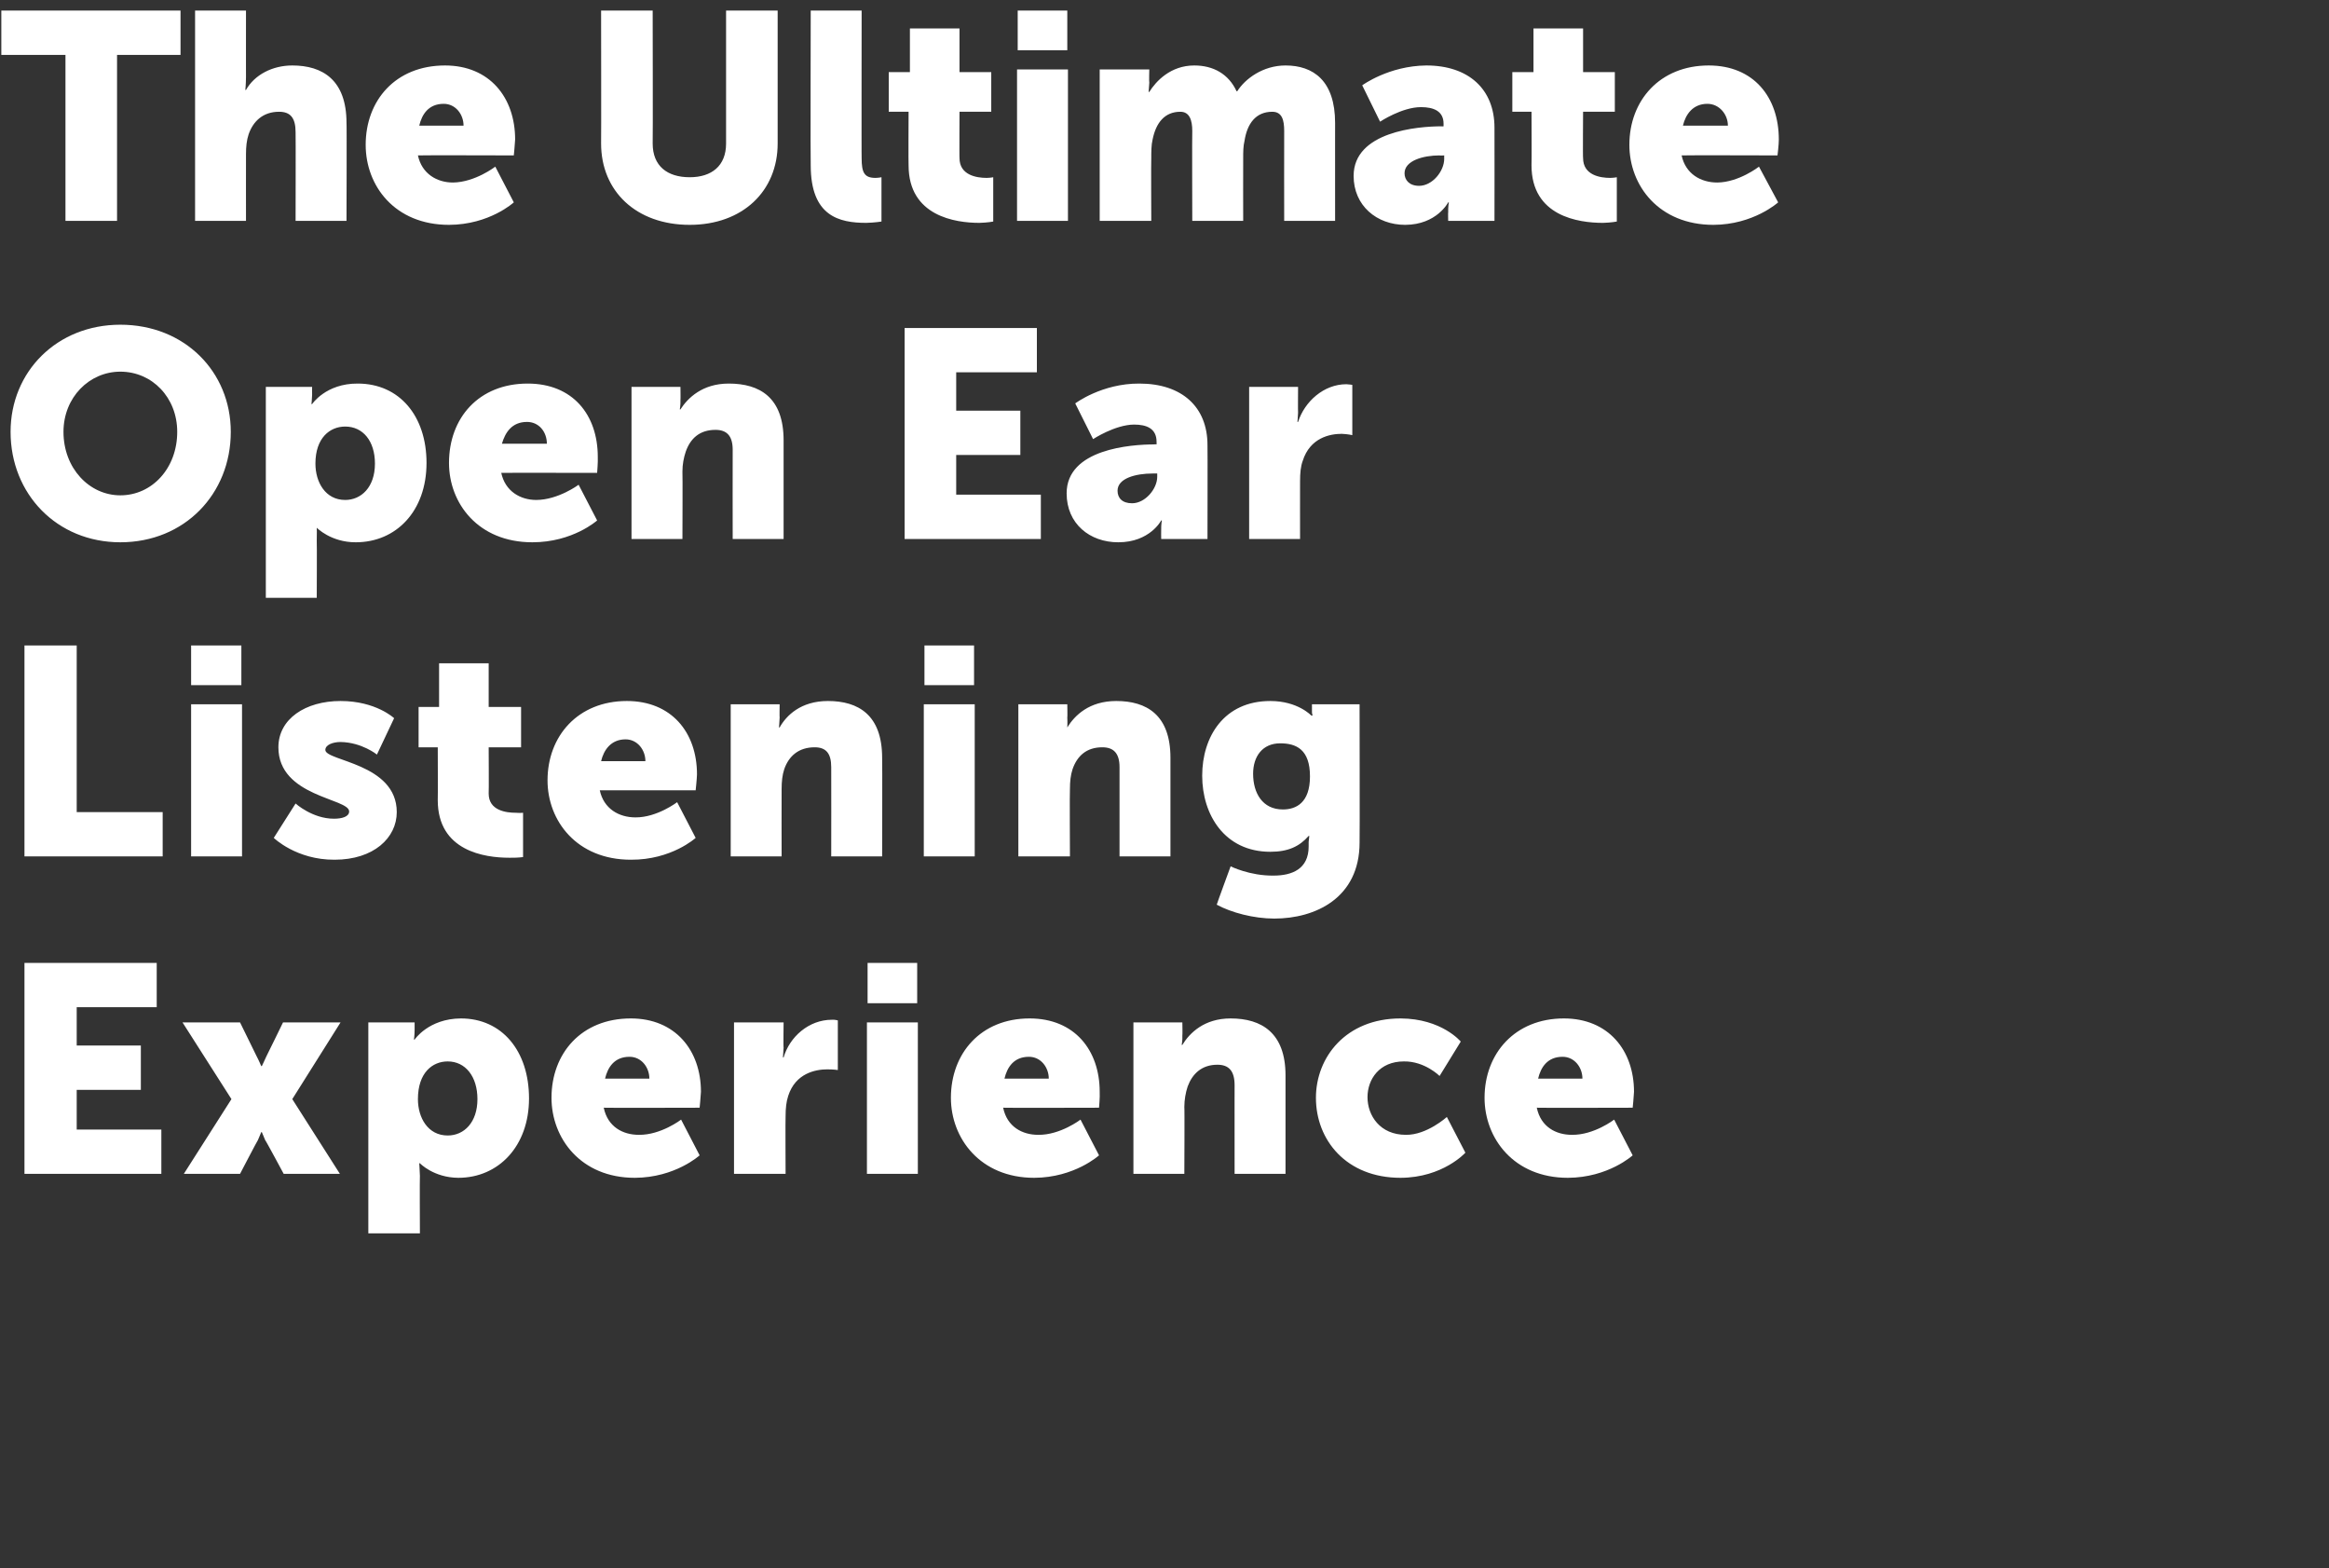 <?xml version="1.0" standalone="no"?><!DOCTYPE svg PUBLIC "-//W3C//DTD SVG 1.1//EN" "http://www.w3.org/Graphics/SVG/1.1/DTD/svg11.dtd"><svg xmlns="http://www.w3.org/2000/svg" version="1.1" width="352.2px" height="237.1px" viewBox="0 0 352.2 237.1"><rect x="0" y="0" width="352.2" height="237.1" fill="#333333" stroke="none"/>  <desc>The Ultimate Open Ear Listening Experience</desc>  <defs/>  <g id="Polygon92171">    <path d="M 3.7 145.6 L 23.7 145.6 L 23.7 152.3 L 11.6 152.3 L 11.6 158.1 L 21.3 158.1 L 21.3 164.8 L 11.6 164.8 L 11.6 170.8 L 24.4 170.8 L 24.4 177.5 L 3.7 177.5 L 3.7 145.6 Z M 35 166.2 L 27.6 154.6 L 36.3 154.6 C 36.3 154.6 38.8 159.7 38.8 159.7 C 39.11 160.27 39.5 161.2 39.5 161.2 L 39.6 161.2 C 39.6 161.2 40.05 160.27 40.3 159.7 C 40.32 159.7 42.8 154.6 42.8 154.6 L 51.5 154.6 L 44.2 166.2 L 51.4 177.5 L 42.9 177.5 C 42.9 177.5 40.14 172.36 40.1 172.4 C 39.92 171.96 39.6 171.2 39.6 171.2 L 39.5 171.2 C 39.5 171.2 39.2 171.96 39 172.4 C 38.98 172.36 36.3 177.5 36.3 177.5 L 27.8 177.5 L 35 166.2 Z M 55.7 154.6 L 62.7 154.6 C 62.7 154.6 62.7 155.73 62.7 155.7 C 62.7 156.48 62.6 157.2 62.6 157.2 L 62.7 157.2 C 62.7 157.2 64.8 154.03 69.7 154 C 75.9 154 80 158.9 80 166.1 C 80 173.3 75.4 178.1 69.3 178.1 C 65.56 178.07 63.5 175.9 63.5 175.9 L 63.4 175.9 C 63.4 175.9 63.46 176.69 63.5 177.8 C 63.46 177.85 63.5 186.5 63.5 186.5 L 55.7 186.5 L 55.7 154.6 Z M 67.7 171.7 C 70.2 171.7 72.2 169.7 72.2 166.2 C 72.2 162.8 70.4 160.5 67.7 160.5 C 65.4 160.5 63.2 162.2 63.2 166.2 C 63.2 169 64.7 171.7 67.7 171.7 Z M 95.4 154 C 102.1 154 106 158.8 106 165.1 C 105.96 165.89 105.8 167.5 105.8 167.5 C 105.8 167.5 91.29 167.54 91.3 167.5 C 91.9 170.4 94.2 171.6 96.6 171.6 C 99.94 171.65 103 169.3 103 169.3 L 105.8 174.7 C 105.8 174.7 102.13 178.07 96 178.1 C 87.8 178.1 83.4 172.1 83.4 166 C 83.4 159.3 87.9 154 95.4 154 Z M 98.2 163.1 C 98.2 161.4 97 159.8 95.2 159.8 C 92.9 159.8 91.9 161.4 91.5 163.1 C 91.5 163.1 98.2 163.1 98.2 163.1 Z M 111 154.6 L 118.5 154.6 C 118.5 154.6 118.45 158.45 118.5 158.4 C 118.45 159.2 118.4 159.9 118.4 159.9 C 118.4 159.9 118.45 159.87 118.5 159.9 C 119.4 156.8 122.3 154.2 125.8 154.2 C 126.21 154.16 126.7 154.3 126.7 154.3 L 126.7 161.8 C 126.7 161.8 126.03 161.7 125.1 161.7 C 123.3 161.7 120.3 162.3 119.2 165.7 C 118.9 166.6 118.8 167.6 118.8 168.8 C 118.76 168.84 118.8 177.5 118.8 177.5 L 111 177.5 L 111 154.6 Z M 131.2 145.6 L 138.7 145.6 L 138.7 151.7 L 131.2 151.7 L 131.2 145.6 Z M 131.1 154.6 L 138.8 154.6 L 138.8 177.5 L 131.1 177.5 L 131.1 154.6 Z M 155.7 154 C 162.5 154 166.3 158.8 166.3 165.1 C 166.35 165.89 166.2 167.5 166.2 167.5 C 166.2 167.5 151.68 167.54 151.7 167.5 C 152.3 170.4 154.6 171.6 157 171.6 C 160.33 171.65 163.4 169.3 163.4 169.3 L 166.2 174.7 C 166.2 174.7 162.51 178.07 156.4 178.1 C 148.2 178.1 143.8 172.1 143.8 166 C 143.8 159.3 148.3 154 155.7 154 Z M 158.6 163.1 C 158.6 161.4 157.4 159.8 155.6 159.8 C 153.3 159.8 152.3 161.4 151.9 163.1 C 151.9 163.1 158.6 163.1 158.6 163.1 Z M 171.4 154.6 L 178.8 154.6 C 178.8 154.6 178.84 156.57 178.8 156.6 C 178.84 157.33 178.7 158 178.7 158 C 178.7 158 178.84 158 178.8 158 C 179.9 156.2 182.1 154 186.1 154 C 190.8 154 194.4 156.2 194.4 162.6 C 194.4 162.64 194.4 177.5 194.4 177.5 L 186.7 177.5 C 186.7 177.5 186.69 164.07 186.7 164.1 C 186.7 161.9 185.8 161 184.1 161 C 181.7 161 180.3 162.4 179.6 164.3 C 179.3 165.2 179.1 166.3 179.1 167.4 C 179.15 167.37 179.1 177.5 179.1 177.5 L 171.4 177.5 L 171.4 154.6 Z M 211.8 154 C 218.04 154.03 220.9 157.5 220.9 157.5 L 217.7 162.7 C 217.7 162.7 215.45 160.45 212.3 160.5 C 208.6 160.5 206.8 163.2 206.8 165.9 C 206.8 168.7 208.7 171.6 212.6 171.6 C 215.76 171.65 218.8 168.9 218.8 168.9 L 221.6 174.3 C 221.6 174.3 218.22 178.07 211.8 178.1 C 203.6 178.1 199 172.4 199 166 C 199 159.9 203.5 154 211.8 154 Z M 236.5 154 C 243.2 154 247.1 158.8 247.1 165.1 C 247.07 165.89 246.9 167.5 246.9 167.5 C 246.9 167.5 232.4 167.54 232.4 167.5 C 233 170.4 235.3 171.6 237.7 171.6 C 241.05 171.65 244.1 169.3 244.1 169.3 L 246.9 174.7 C 246.9 174.7 243.23 178.07 237.1 178.1 C 228.9 178.1 224.5 172.1 224.5 166 C 224.5 159.3 229.1 154 236.5 154 Z M 239.3 163.1 C 239.3 161.4 238.1 159.8 236.3 159.8 C 234 159.8 233 161.4 232.6 163.1 C 232.6 163.1 239.3 163.1 239.3 163.1 Z " stroke="none" fill="#fff"/>  </g>  <g id="Polygon92170">    <path d="M 3.7 97.6 L 11.6 97.6 L 11.6 122.8 L 24.6 122.8 L 24.6 129.5 L 3.7 129.5 L 3.7 97.6 Z M 28.9 97.6 L 36.5 97.6 L 36.5 103.6 L 28.9 103.6 L 28.9 97.6 Z M 28.9 106.5 L 36.6 106.5 L 36.6 129.5 L 28.9 129.5 L 28.9 106.5 Z M 44.7 121.5 C 44.7 121.5 47.23 123.8 50.5 123.8 C 51.7 123.8 52.8 123.5 52.8 122.7 C 52.8 120.7 42.1 120.5 42.1 113 C 42.1 108.7 46.2 106 51.5 106 C 56.86 106 59.6 108.6 59.6 108.6 L 57 114.1 C 57 114.1 54.72 112.25 51.5 112.2 C 50.4 112.2 49.2 112.6 49.2 113.4 C 49.2 115.1 60 115.4 60 122.8 C 60 126.7 56.5 130 50.6 130 C 44.82 130.04 41.4 126.7 41.4 126.7 L 44.7 121.5 Z M 66.2 113 L 63.3 113 L 63.3 106.9 L 66.4 106.9 L 66.4 100.3 L 73.9 100.3 L 73.9 106.9 L 78.8 106.9 L 78.8 113 L 73.9 113 C 73.9 113 73.94 120.01 73.9 120 C 73.9 122.6 76.6 122.9 78 122.9 C 78.67 122.95 79.1 122.9 79.1 122.9 L 79.1 129.6 C 79.1 129.6 78.22 129.73 77 129.7 C 73.3 129.7 66.2 128.7 66.2 121 C 66.23 121.03 66.2 113 66.2 113 Z M 94.8 106 C 101.5 106 105.4 110.7 105.4 117.1 C 105.38 117.87 105.2 119.5 105.2 119.5 C 105.2 119.5 90.71 119.52 90.7 119.5 C 91.3 122.3 93.6 123.6 96.1 123.6 C 99.36 123.62 102.4 121.3 102.4 121.3 L 105.2 126.7 C 105.2 126.7 101.55 130.04 95.4 130 C 87.2 130 82.8 124.1 82.8 118 C 82.8 111.3 87.4 106 94.8 106 Z M 97.6 115.1 C 97.6 113.4 96.4 111.8 94.6 111.8 C 92.4 111.8 91.3 113.4 90.9 115.1 C 90.9 115.1 97.6 115.1 97.6 115.1 Z M 110.5 106.5 L 117.9 106.5 C 117.9 106.5 117.87 108.54 117.9 108.5 C 117.87 109.3 117.8 110 117.8 110 C 117.8 110 117.87 109.97 117.9 110 C 118.9 108.2 121.1 106 125.2 106 C 129.8 106 133.4 108.1 133.4 114.6 C 133.44 114.61 133.4 129.5 133.4 129.5 L 125.7 129.5 C 125.7 129.5 125.72 116.04 125.7 116 C 125.7 113.9 124.9 113 123.2 113 C 120.8 113 119.3 114.3 118.6 116.3 C 118.3 117.2 118.2 118.2 118.2 119.3 C 118.18 119.34 118.2 129.5 118.2 129.5 L 110.5 129.5 L 110.5 106.5 Z M 139.8 97.6 L 147.3 97.6 L 147.3 103.6 L 139.8 103.6 L 139.8 97.6 Z M 139.7 106.5 L 147.4 106.5 L 147.4 129.5 L 139.7 129.5 L 139.7 106.5 Z M 154 106.5 L 161.4 106.5 C 161.4 106.5 161.44 108.54 161.4 108.5 C 161.44 109.3 161.4 110 161.4 110 C 161.4 110 161.44 109.97 161.4 110 C 162.5 108.2 164.7 106 168.8 106 C 173.4 106 177 108.1 177 114.6 C 177.01 114.61 177 129.5 177 129.5 L 169.3 129.5 C 169.3 129.5 169.29 116.04 169.3 116 C 169.3 113.9 168.4 113 166.7 113 C 164.3 113 162.9 114.3 162.2 116.3 C 161.9 117.2 161.8 118.2 161.8 119.3 C 161.75 119.34 161.8 129.5 161.8 129.5 L 154 129.5 L 154 106.5 Z M 192.6 132.4 C 195.4 132.4 197.9 131.4 197.9 128 C 197.9 128 197.9 127.3 197.9 127.3 C 197.92 127.01 198 126.4 198 126.4 C 198 126.4 197.88 126.43 197.9 126.4 C 196.5 128 194.8 128.8 192.1 128.8 C 185.2 128.8 181.8 123.2 181.8 117.3 C 181.8 111.4 185.1 106 192.1 106 C 196.27 106 198.3 108.2 198.3 108.2 L 198.5 108.2 C 198.5 108.2 198.41 107.96 198.4 107.7 C 198.41 107.7 198.4 106.5 198.4 106.5 L 205.6 106.5 C 205.6 106.5 205.64 127.41 205.6 127.4 C 205.6 135.8 198.9 138.9 192.7 138.9 C 189.6 138.9 186.2 138 184 136.8 C 183.96 136.82 186.1 131 186.1 131 C 186.1 131 189 132.45 192.6 132.4 Z M 198.1 117.4 C 198.1 113.3 196 112.4 193.6 112.4 C 190.9 112.4 189.5 114.4 189.5 117 C 189.5 119.9 190.9 122.4 194 122.4 C 196 122.4 198.1 121.4 198.1 117.4 Z " stroke="none" fill="#fff"/>  </g>  <g id="Polygon92169">    <path d="M 18.2 49.1 C 27.9 49.1 34.9 56.2 34.9 65.3 C 34.9 74.7 27.9 82 18.2 82 C 8.6 82 1.6 74.7 1.6 65.3 C 1.6 56.2 8.6 49.1 18.2 49.1 Z M 18.2 74.9 C 23 74.9 26.8 70.8 26.8 65.3 C 26.8 60.1 23 56.2 18.2 56.2 C 13.5 56.2 9.6 60.1 9.6 65.3 C 9.6 70.8 13.5 74.9 18.2 74.9 Z M 40.2 58.5 L 47.2 58.5 C 47.2 58.5 47.18 59.67 47.2 59.7 C 47.18 60.43 47.1 61.1 47.1 61.1 L 47.2 61.1 C 47.2 61.1 49.28 57.97 54.1 58 C 60.4 58 64.5 62.9 64.5 70 C 64.5 77.3 59.9 82 53.8 82 C 50.04 82.01 47.9 79.8 47.9 79.8 L 47.9 79.8 C 47.9 79.8 47.94 80.63 47.9 81.8 C 47.94 81.79 47.9 90.4 47.9 90.4 L 40.2 90.4 L 40.2 58.5 Z M 52.2 75.6 C 54.6 75.6 56.7 73.7 56.7 70.1 C 56.7 66.7 54.9 64.5 52.2 64.5 C 49.9 64.5 47.7 66.2 47.7 70.1 C 47.7 72.9 49.2 75.6 52.2 75.6 Z M 79.8 58 C 86.6 58 90.4 62.7 90.4 69.1 C 90.44 69.84 90.3 71.5 90.3 71.5 C 90.3 71.5 75.77 71.49 75.8 71.5 C 76.4 74.3 78.7 75.6 81.1 75.6 C 84.42 75.59 87.5 73.3 87.5 73.3 L 90.3 78.7 C 90.3 78.7 86.61 82.01 80.5 82 C 72.3 82 67.9 76.1 67.9 70 C 67.9 63.2 72.4 58 79.8 58 Z M 82.7 67.1 C 82.7 65.3 81.5 63.8 79.7 63.8 C 77.4 63.8 76.4 65.4 75.9 67.1 C 75.9 67.1 82.7 67.1 82.7 67.1 Z M 95.5 58.5 L 102.9 58.5 C 102.9 58.5 102.93 60.52 102.9 60.5 C 102.93 61.27 102.8 61.9 102.8 61.9 C 102.8 61.9 102.93 61.94 102.9 61.9 C 104 60.2 106.2 58 110.2 58 C 114.9 58 118.5 60.1 118.5 66.6 C 118.5 66.58 118.5 81.5 118.5 81.5 L 110.8 81.5 C 110.8 81.5 110.78 68.01 110.8 68 C 110.8 65.9 109.9 65 108.2 65 C 105.8 65 104.4 66.3 103.7 68.3 C 103.4 69.2 103.2 70.2 103.2 71.3 C 103.24 71.31 103.2 81.5 103.2 81.5 L 95.5 81.5 L 95.5 58.5 Z M 136.8 49.6 L 156.8 49.6 L 156.8 56.3 L 144.6 56.3 L 144.6 62.1 L 154.3 62.1 L 154.3 68.8 L 144.6 68.8 L 144.6 74.8 L 157.4 74.8 L 157.4 81.5 L 136.8 81.5 L 136.8 49.6 Z M 174.6 67.2 C 174.6 67.16 174.9 67.2 174.9 67.2 C 174.9 67.2 174.91 66.76 174.9 66.8 C 174.9 64.8 173.4 64.2 171.5 64.2 C 168.62 64.22 165.3 66.4 165.3 66.4 L 162.6 61 C 162.6 61 166.62 57.97 172.3 58 C 178.7 58 182.6 61.5 182.6 67.3 C 182.63 67.34 182.6 81.5 182.6 81.5 L 175.6 81.5 C 175.6 81.5 175.58 80.09 175.6 80.1 C 175.58 79.34 175.7 78.7 175.7 78.7 L 175.6 78.7 C 175.6 78.7 173.89 82.01 169.1 82 C 164.8 82 161.3 79.2 161.3 74.6 C 161.3 67.9 171 67.2 174.6 67.2 Z M 171.2 76.1 C 173.2 76.1 175 73.9 175 72.1 C 175 72.07 175 71.6 175 71.6 C 175 71.6 174.29 71.58 174.3 71.6 C 171.8 71.6 169 72.3 169 74.2 C 169 75.3 169.7 76.1 171.2 76.1 Z M 188.9 58.5 L 196.3 58.5 C 196.3 58.5 196.27 62.39 196.3 62.4 C 196.27 63.15 196.2 63.8 196.2 63.8 C 196.2 63.8 196.27 63.82 196.3 63.8 C 197.3 60.7 200.2 58.1 203.6 58.1 C 204.03 58.11 204.5 58.2 204.5 58.2 L 204.5 65.8 C 204.5 65.8 203.85 65.64 202.9 65.6 C 201.1 65.6 198.1 66.2 197 69.7 C 196.7 70.5 196.6 71.5 196.6 72.8 C 196.59 72.78 196.6 81.5 196.6 81.5 L 188.9 81.5 L 188.9 58.5 Z " stroke="none" fill="#fff"/>  </g>  <g id="Polygon92168">    <path d="M 9.9 8.3 L 0.2 8.3 L 0.2 1.6 L 27.3 1.6 L 27.3 8.3 L 17.7 8.3 L 17.7 33.4 L 9.9 33.4 L 9.9 8.3 Z M 29.5 1.6 L 37.2 1.6 C 37.2 1.6 37.19 11.64 37.2 11.6 C 37.19 12.8 37.1 13.6 37.1 13.6 C 37.1 13.6 37.19 13.6 37.2 13.6 C 38.5 11.3 41.2 9.9 44.2 9.9 C 48.8 9.9 52.4 12.1 52.4 18.6 C 52.45 18.55 52.4 33.4 52.4 33.4 L 44.7 33.4 C 44.7 33.4 44.73 19.98 44.7 20 C 44.7 17.8 43.9 16.9 42.2 16.9 C 39.8 16.9 38.3 18.3 37.6 20.3 C 37.3 21.2 37.2 22.2 37.2 23.3 C 37.19 23.28 37.2 33.4 37.2 33.4 L 29.5 33.4 L 29.5 1.6 Z M 67.3 9.9 C 74 9.9 77.9 14.7 77.9 21.1 C 77.87 21.81 77.7 23.5 77.7 23.5 C 77.7 23.5 63.19 23.46 63.2 23.5 C 63.8 26.3 66.1 27.6 68.5 27.6 C 71.85 27.56 74.9 25.2 74.9 25.2 L 77.7 30.6 C 77.7 30.6 74.03 33.98 67.9 34 C 59.7 34 55.3 28.1 55.3 21.9 C 55.3 15.2 59.8 9.9 67.3 9.9 Z M 70.1 19 C 70.1 17.3 68.9 15.7 67.1 15.7 C 64.8 15.7 63.8 17.3 63.4 19 C 63.4 19 70.1 19 70.1 19 Z M 90.9 1.6 L 98.7 1.6 C 98.7 1.6 98.74 21.72 98.7 21.7 C 98.7 25.1 100.9 26.8 104.3 26.8 C 107.6 26.8 109.8 25.1 109.8 21.7 C 109.8 21.72 109.8 1.6 109.8 1.6 L 117.6 1.6 C 117.6 1.6 117.6 21.72 117.6 21.7 C 117.6 28.9 112.3 34 104.3 34 C 96.2 34 90.9 28.9 90.9 21.7 C 90.93 21.72 90.9 1.6 90.9 1.6 Z M 122.6 1.6 L 130.3 1.6 C 130.3 1.6 130.27 23.95 130.3 23.9 C 130.3 26.1 130.7 26.9 132.4 26.9 C 132.9 26.89 133.3 26.8 133.3 26.8 L 133.3 33.5 C 133.3 33.5 132.27 33.67 131 33.7 C 126.9 33.7 122.6 32.7 122.6 25 C 122.55 24.97 122.6 1.6 122.6 1.6 Z M 137.4 16.9 L 134.4 16.9 L 134.4 10.9 L 137.6 10.9 L 137.6 4.3 L 145.1 4.3 L 145.1 10.9 L 149.9 10.9 L 149.9 16.9 L 145.1 16.9 C 145.1 16.9 145.07 23.95 145.1 23.9 C 145.1 26.5 147.7 26.9 149.2 26.9 C 149.8 26.89 150.2 26.8 150.2 26.8 L 150.2 33.5 C 150.2 33.5 149.36 33.67 148.1 33.7 C 144.5 33.7 137.4 32.7 137.4 25 C 137.36 24.97 137.4 16.9 137.4 16.9 Z M 153.9 1.6 L 161.4 1.6 L 161.4 7.6 L 153.9 7.6 L 153.9 1.6 Z M 153.8 10.5 L 161.5 10.5 L 161.5 33.4 L 153.8 33.4 L 153.8 10.5 Z M 166.3 10.5 L 173.8 10.5 C 173.8 10.5 173.75 12.49 173.8 12.5 C 173.75 13.25 173.7 13.9 173.7 13.9 C 173.7 13.9 173.75 13.91 173.8 13.9 C 174.8 12.3 177 9.9 180.6 9.9 C 183.5 9.9 185.8 11.2 187 13.8 C 187 13.8 187.1 13.8 187.1 13.8 C 188.3 11.9 191 9.9 194.4 9.9 C 198.6 9.9 201.9 12.2 201.9 18.6 C 201.89 18.55 201.9 33.4 201.9 33.4 L 194.2 33.4 C 194.2 33.4 194.18 19.85 194.2 19.8 C 194.2 18.2 193.9 16.9 192.4 16.9 C 189.9 16.9 188.6 18.7 188.2 21.3 C 188 22.1 188 23 188 23.9 C 187.98 23.95 188 33.4 188 33.4 L 180.3 33.4 C 180.3 33.4 180.26 19.85 180.3 19.8 C 180.3 18.2 179.9 16.9 178.5 16.9 C 176.1 16.9 174.8 18.6 174.3 21.1 C 174.1 21.9 174.1 23 174.1 23.9 C 174.06 23.95 174.1 33.4 174.1 33.4 L 166.3 33.4 L 166.3 10.5 Z M 218 19.1 C 217.99 19.13 218.3 19.1 218.3 19.1 C 218.3 19.1 218.3 18.73 218.3 18.7 C 218.3 16.8 216.8 16.2 214.9 16.2 C 212.02 16.19 208.7 18.4 208.7 18.4 L 206 12.9 C 206 12.9 210.01 9.95 215.7 9.9 C 222.1 9.9 226 13.5 226 19.3 C 226.02 19.31 226 33.4 226 33.4 L 219 33.4 C 219 33.4 218.97 32.07 219 32.1 C 218.97 31.31 219.1 30.6 219.1 30.6 L 219 30.6 C 219 30.6 217.28 33.98 212.5 34 C 208.2 34 204.7 31.1 204.7 26.6 C 204.7 19.9 214.4 19.1 218 19.1 Z M 214.6 28.1 C 216.6 28.1 218.4 25.9 218.4 24 C 218.39 24.04 218.4 23.5 218.4 23.5 C 218.4 23.5 217.68 23.55 217.7 23.5 C 215.2 23.5 212.4 24.3 212.4 26.2 C 212.4 27.2 213.1 28.1 214.6 28.1 Z M 231.6 16.9 L 228.7 16.9 L 228.7 10.9 L 231.9 10.9 L 231.9 4.3 L 239.4 4.3 L 239.4 10.9 L 244.2 10.9 L 244.2 16.9 L 239.4 16.9 C 239.4 16.9 239.35 23.95 239.4 23.9 C 239.4 26.5 242 26.9 243.5 26.9 C 244.08 26.89 244.5 26.8 244.5 26.8 L 244.5 33.5 C 244.5 33.5 243.64 33.67 242.4 33.7 C 238.7 33.7 231.6 32.7 231.6 25 C 231.64 24.97 231.6 16.9 231.6 16.9 Z M 258.4 9.9 C 265.2 9.9 269 14.7 269 21.1 C 269.01 21.81 268.8 23.5 268.8 23.5 C 268.8 23.5 254.34 23.46 254.3 23.5 C 254.9 26.3 257.2 27.6 259.7 27.6 C 262.99 27.56 266 25.2 266 25.2 L 268.9 30.6 C 268.9 30.6 265.18 33.98 259.1 34 C 250.9 34 246.4 28.1 246.4 21.9 C 246.4 15.2 251 9.9 258.4 9.9 Z M 261.3 19 C 261.3 17.3 260 15.7 258.2 15.7 C 256 15.7 254.9 17.3 254.5 19 C 254.5 19 261.3 19 261.3 19 Z " stroke="none" fill="#fff"/>  </g></svg>